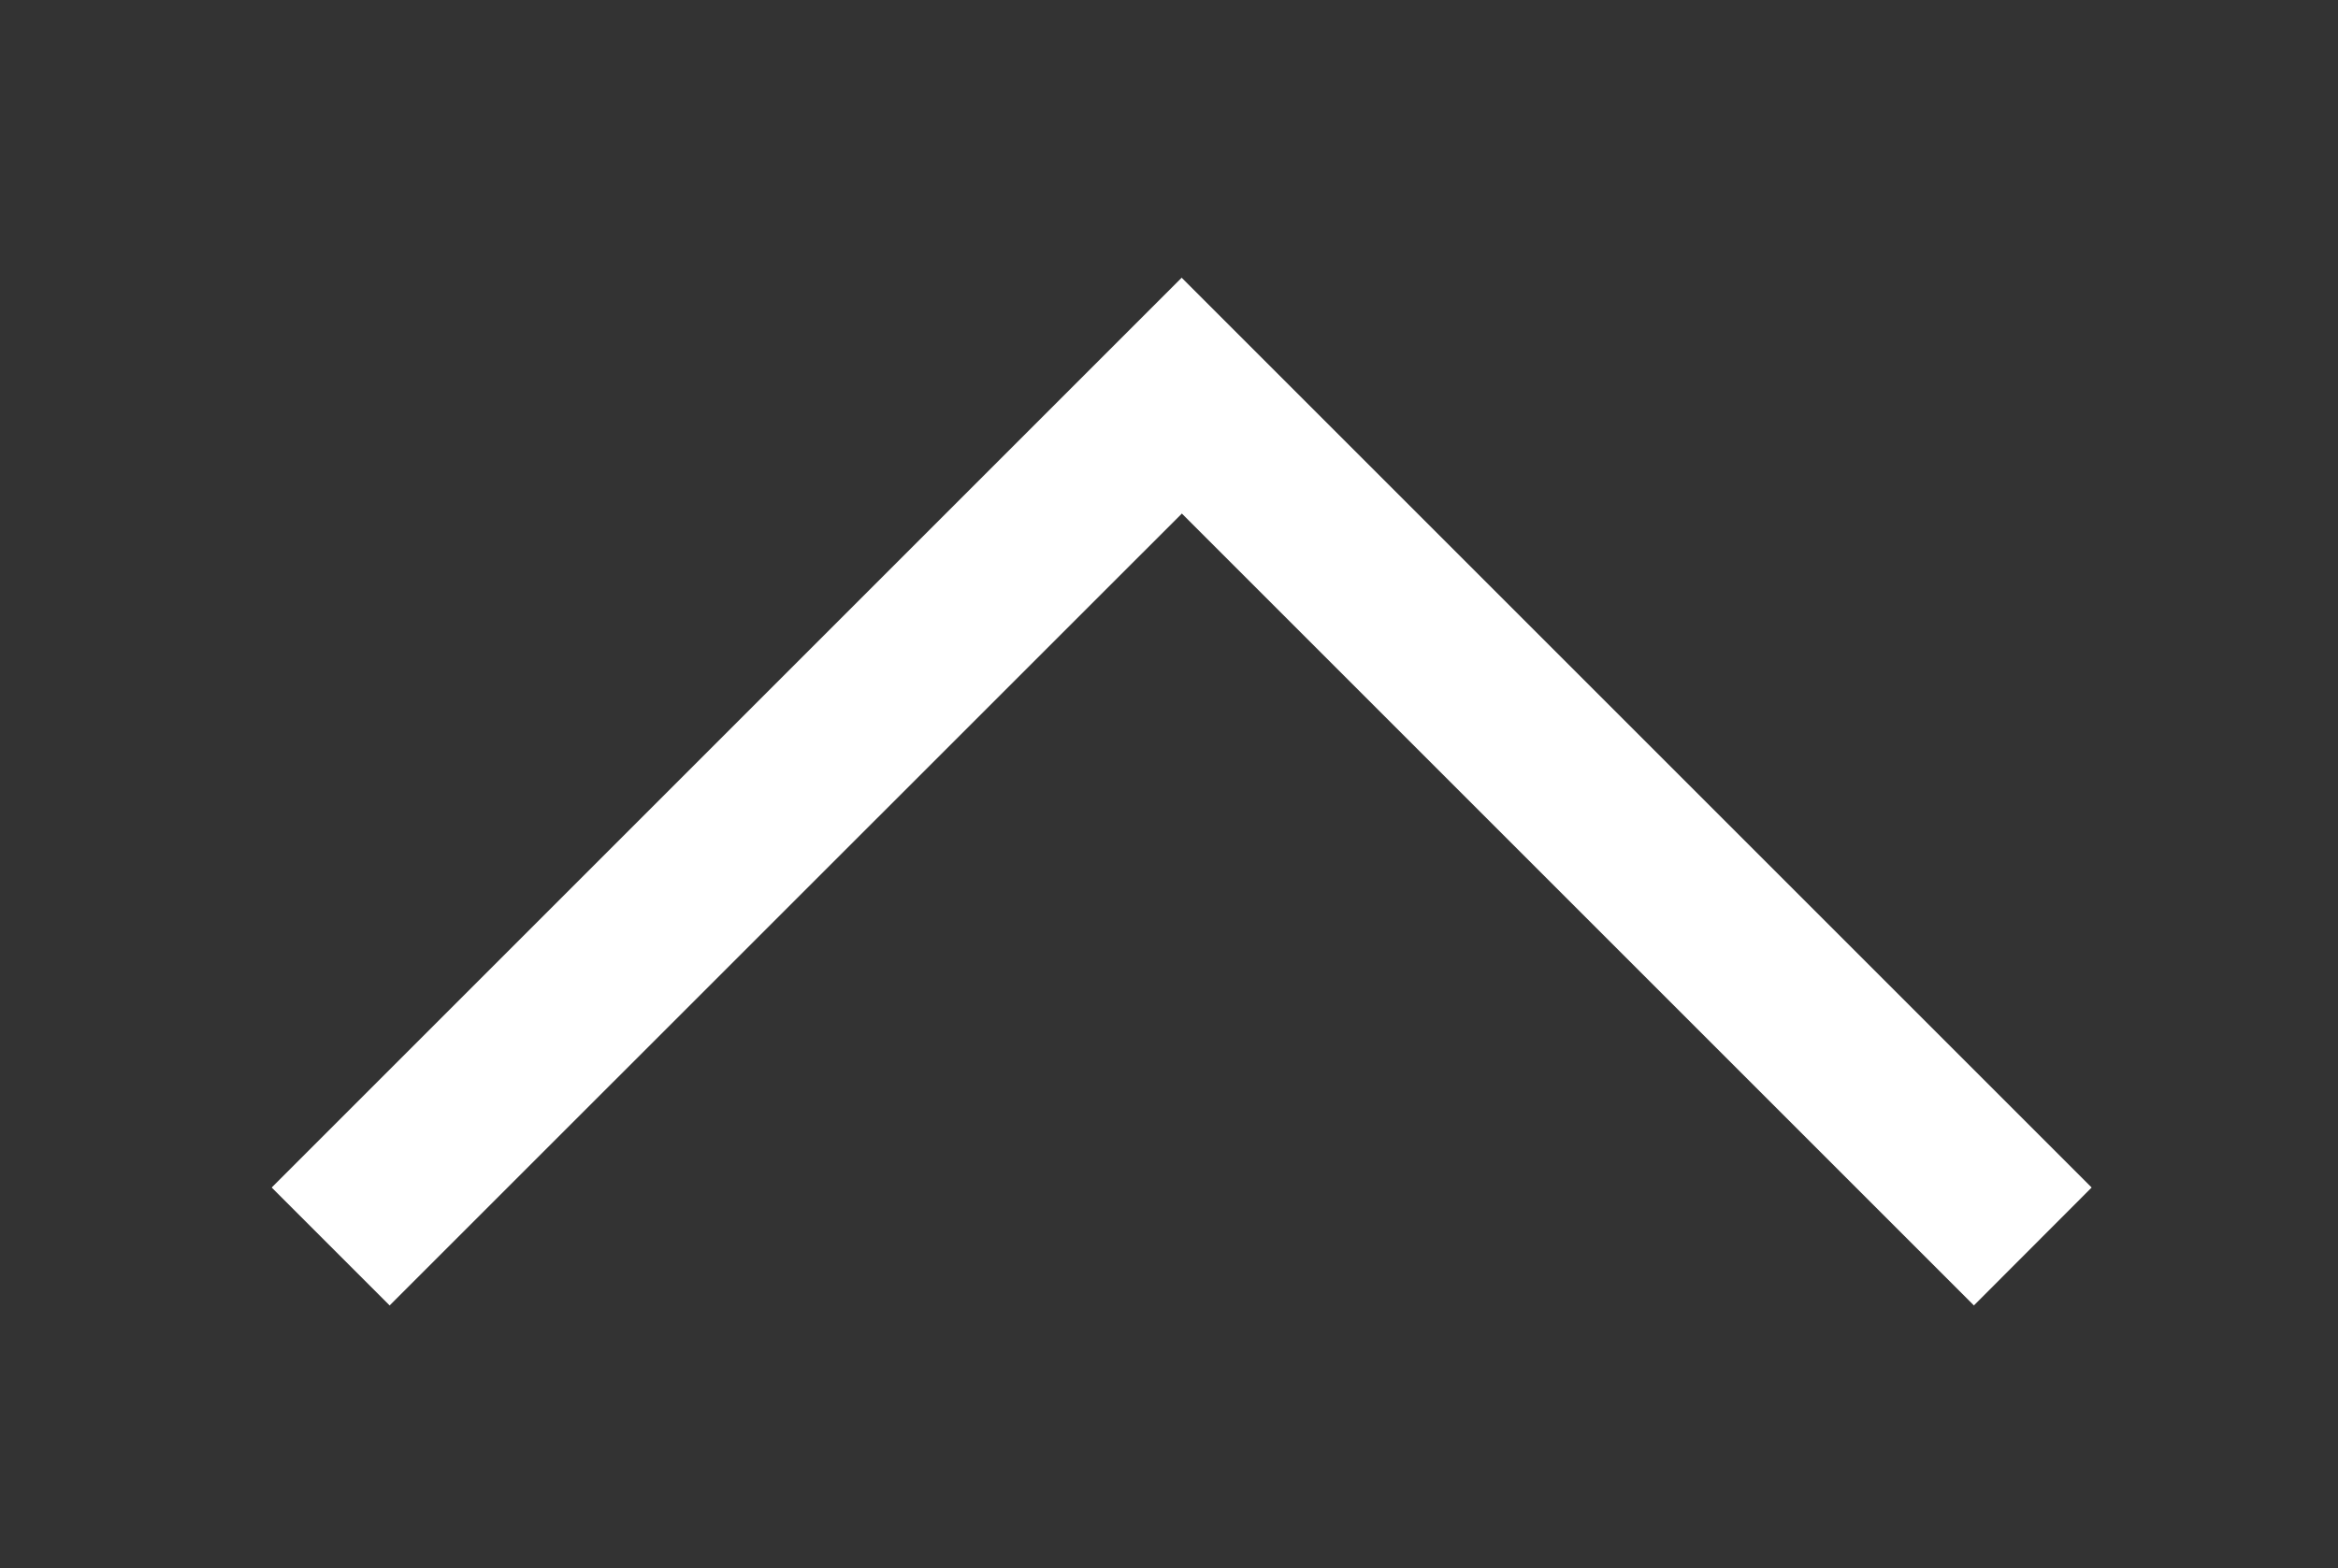 <?xml version="1.0" encoding="utf-8"?>
<!-- Generator: Adobe Illustrator 23.1.1, SVG Export Plug-In . SVG Version: 6.00 Build 0)  -->
<svg version="1.1" id="Layer_1" xmlns="http://www.w3.org/2000/svg" xmlns:xlink="http://www.w3.org/1999/xlink" x="0px" y="0px"
	 viewBox="0 0 122.71 82.32" style="enable-background:new 0 0 122.71 82.32;" xml:space="preserve">
<rect x="0" y="0" width="122.71" height="82.32" fill="#333333" stroke="none"/>
<style type="text/css">
	.st0{fill-rule:evenodd;clip-rule:evenodd;fill:#FFFFFF;}
</style>
<path class="st0" d="M103.6,68.53L62.03,26.96L20.45,68.53l-6.19-6.19l47.76-47.76l47.76,47.76L103.6,68.53z"/>
</svg>
